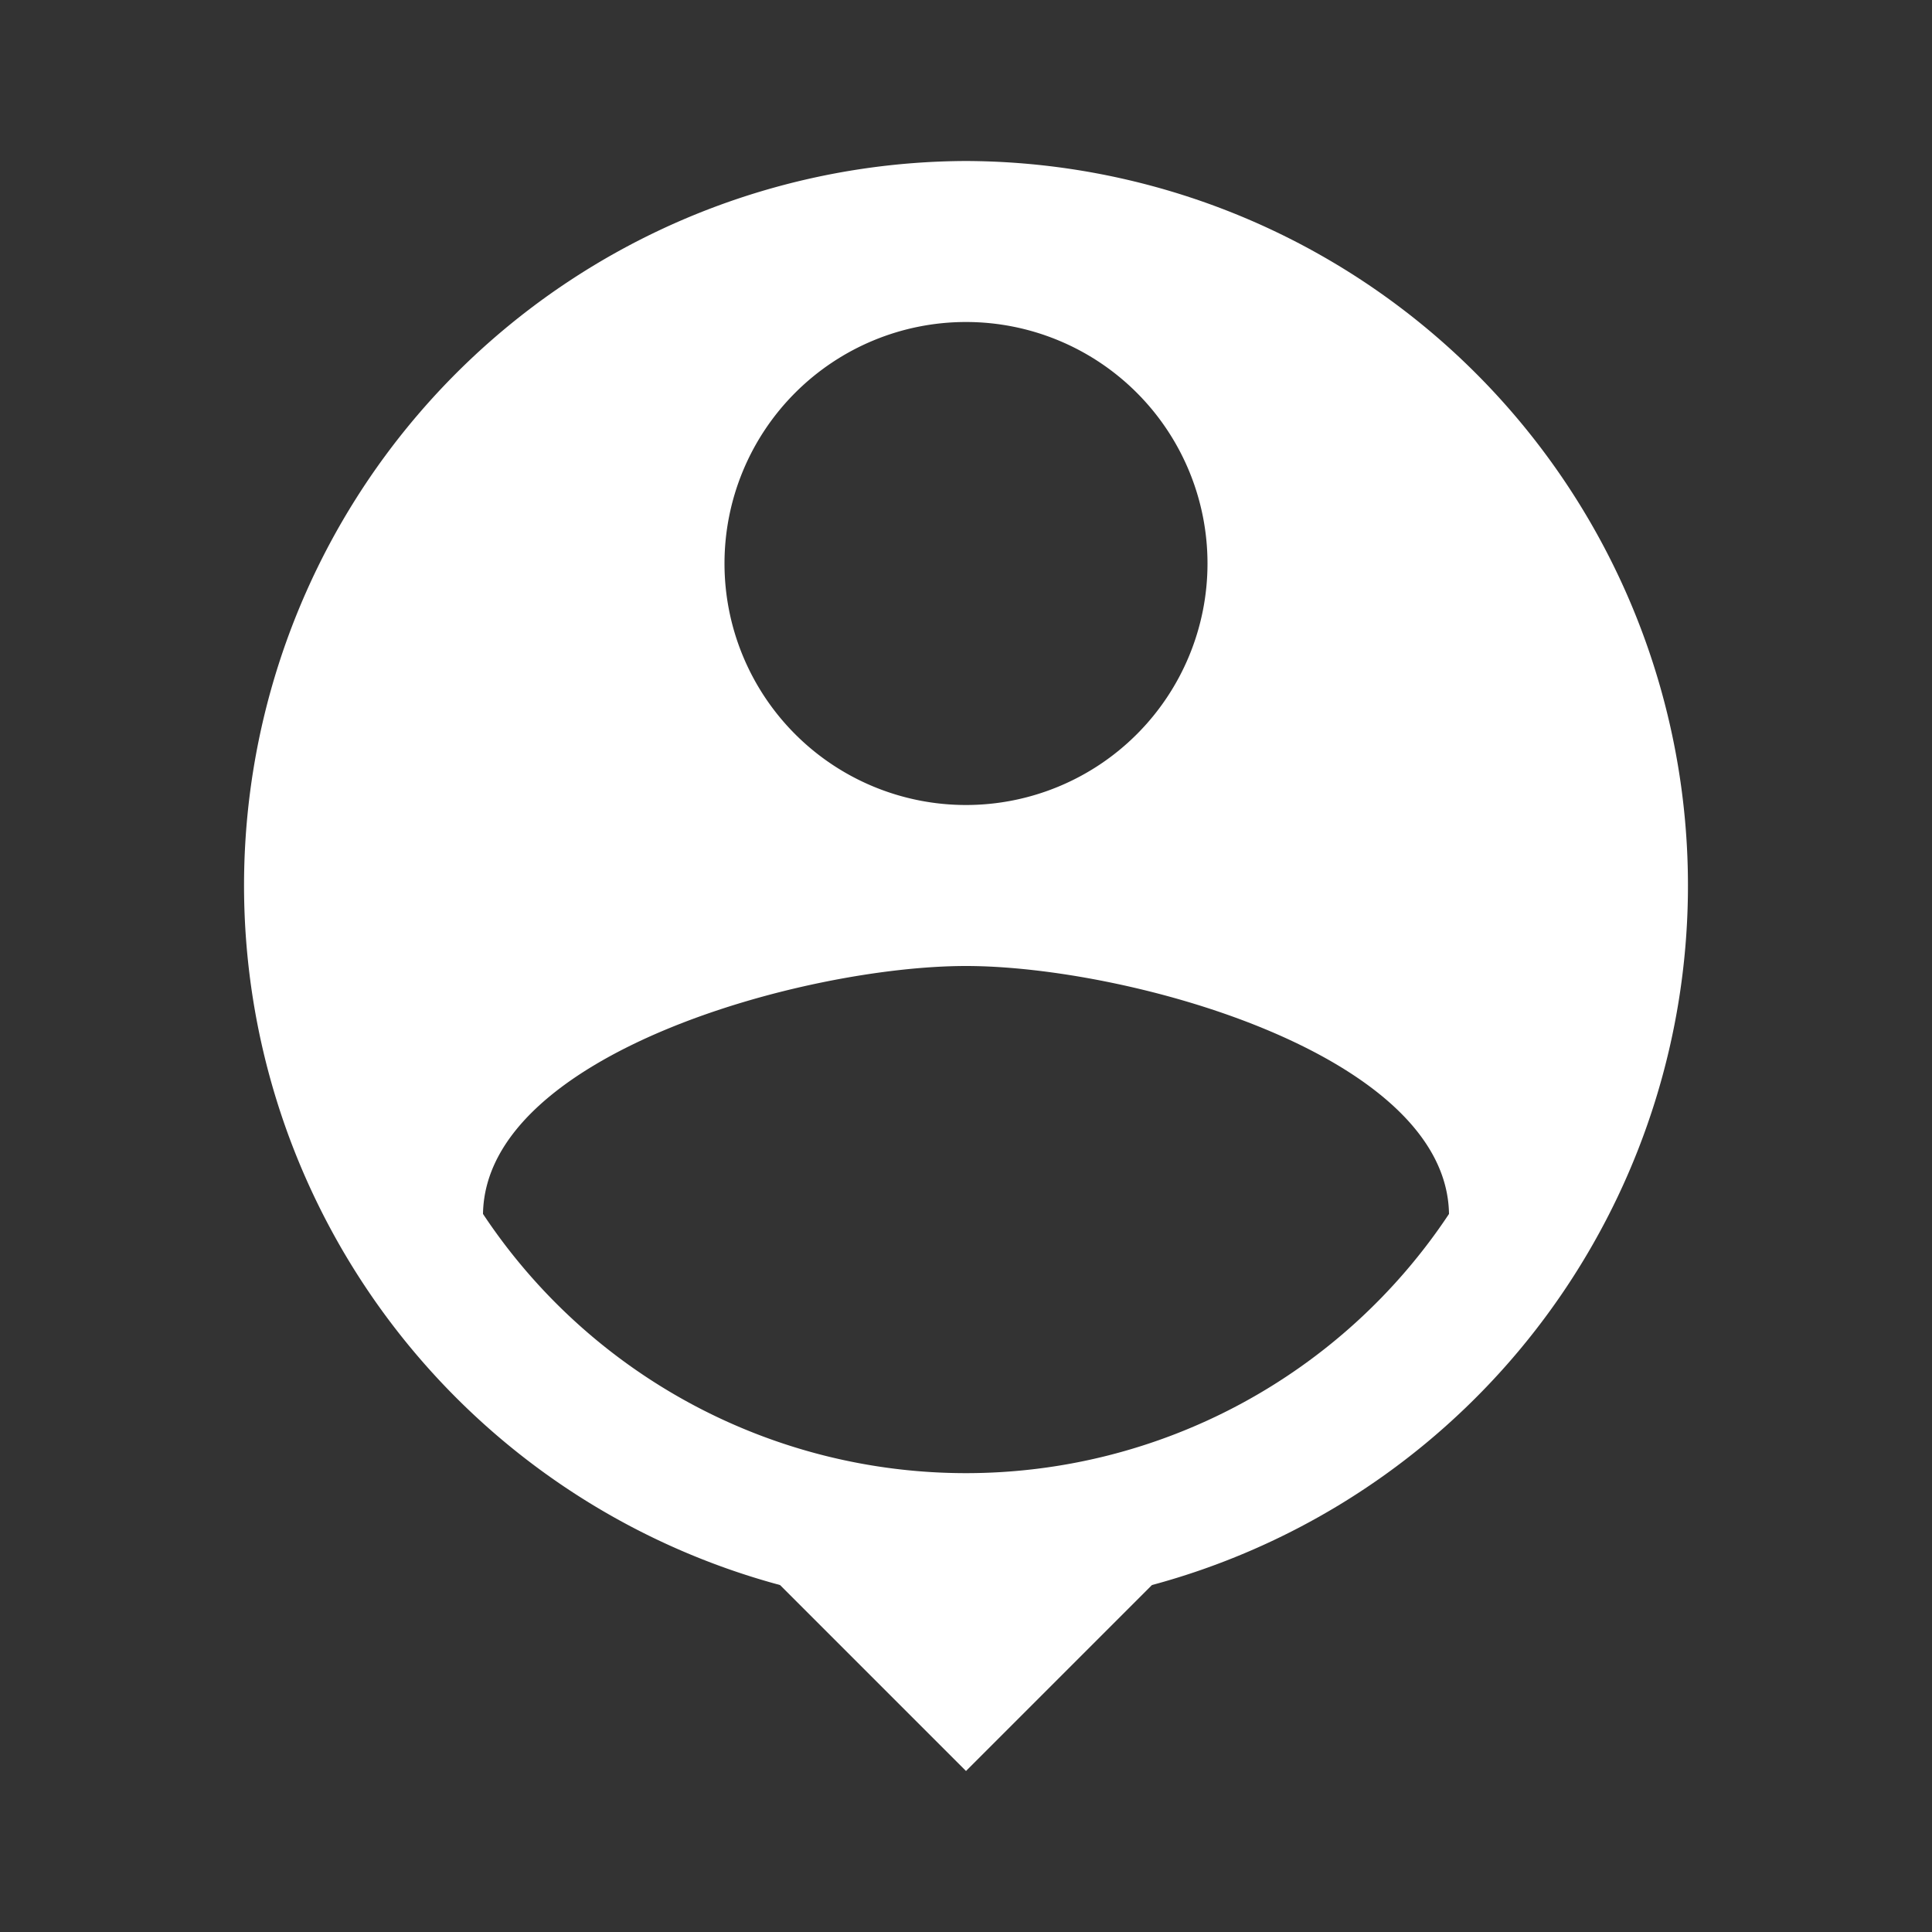 <svg id="person_pin-24px" xmlns="http://www.w3.org/2000/svg" width="24" height="24" viewBox="0 0 24 24">
  <rect x="0" y="0" width="24" height="24" fill="#333333" stroke="none"/>
  <path id="Path_570" data-name="Path 570" d="M0,0H24V24H0Z" fill="none"/>
  <path id="Path_571" data-name="Path 571" d="M12,2A9,9,0,0,0,9.69,19.69L12,22l2.31-2.31A9,9,0,0,0,12,2Zm0,2A3,3,0,1,1,9,7,3,3,0,0,1,12,4Zm0,14.3a7.2,7.2,0,0,1-6-3.22C6.03,13.09,10,12,12,12s5.97,1.09,6,3.08A7.2,7.2,0,0,1,12,18.3Z" fill="#fff"/>
</svg>
